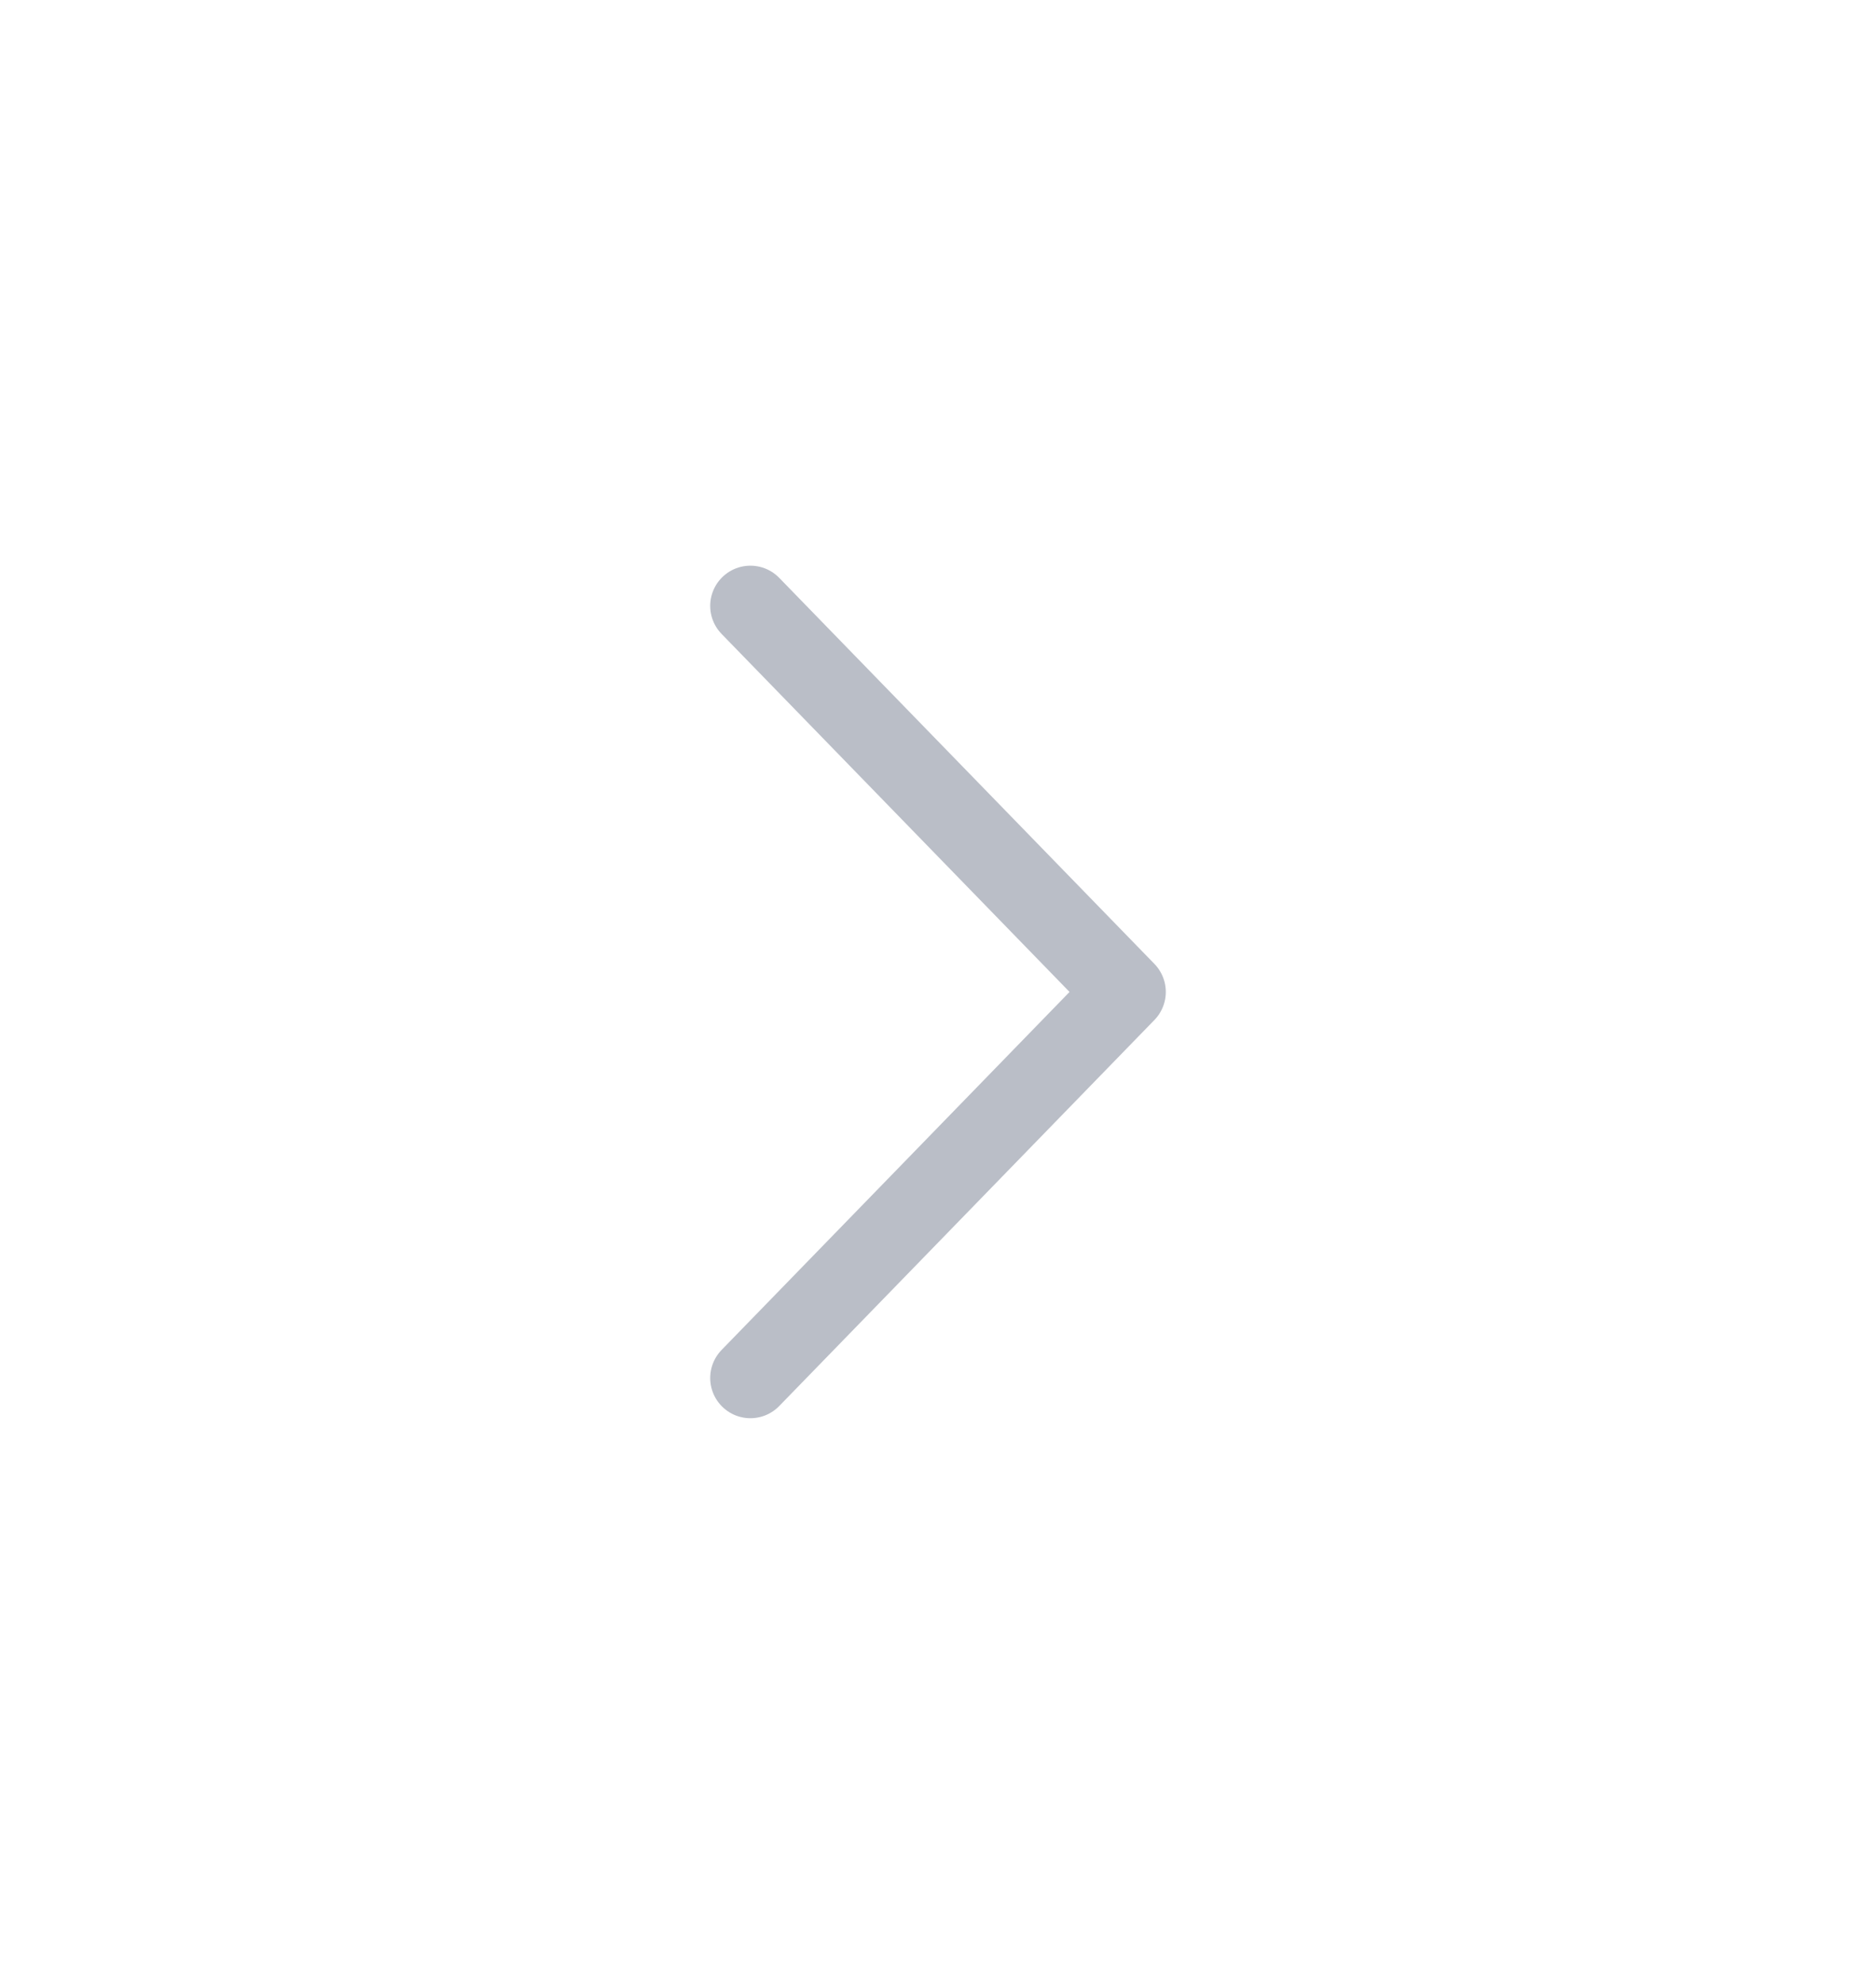 <svg width="35" height="37" viewBox="0 0 35 37" fill="none" xmlns="http://www.w3.org/2000/svg">
<g opacity="0.8">
<path d="M14 11.3L21 18.5L14 25.7" stroke="#A9AEB9" stroke-width="1.5" stroke-linecap="round" stroke-linejoin="round"/>
</g>
</svg>